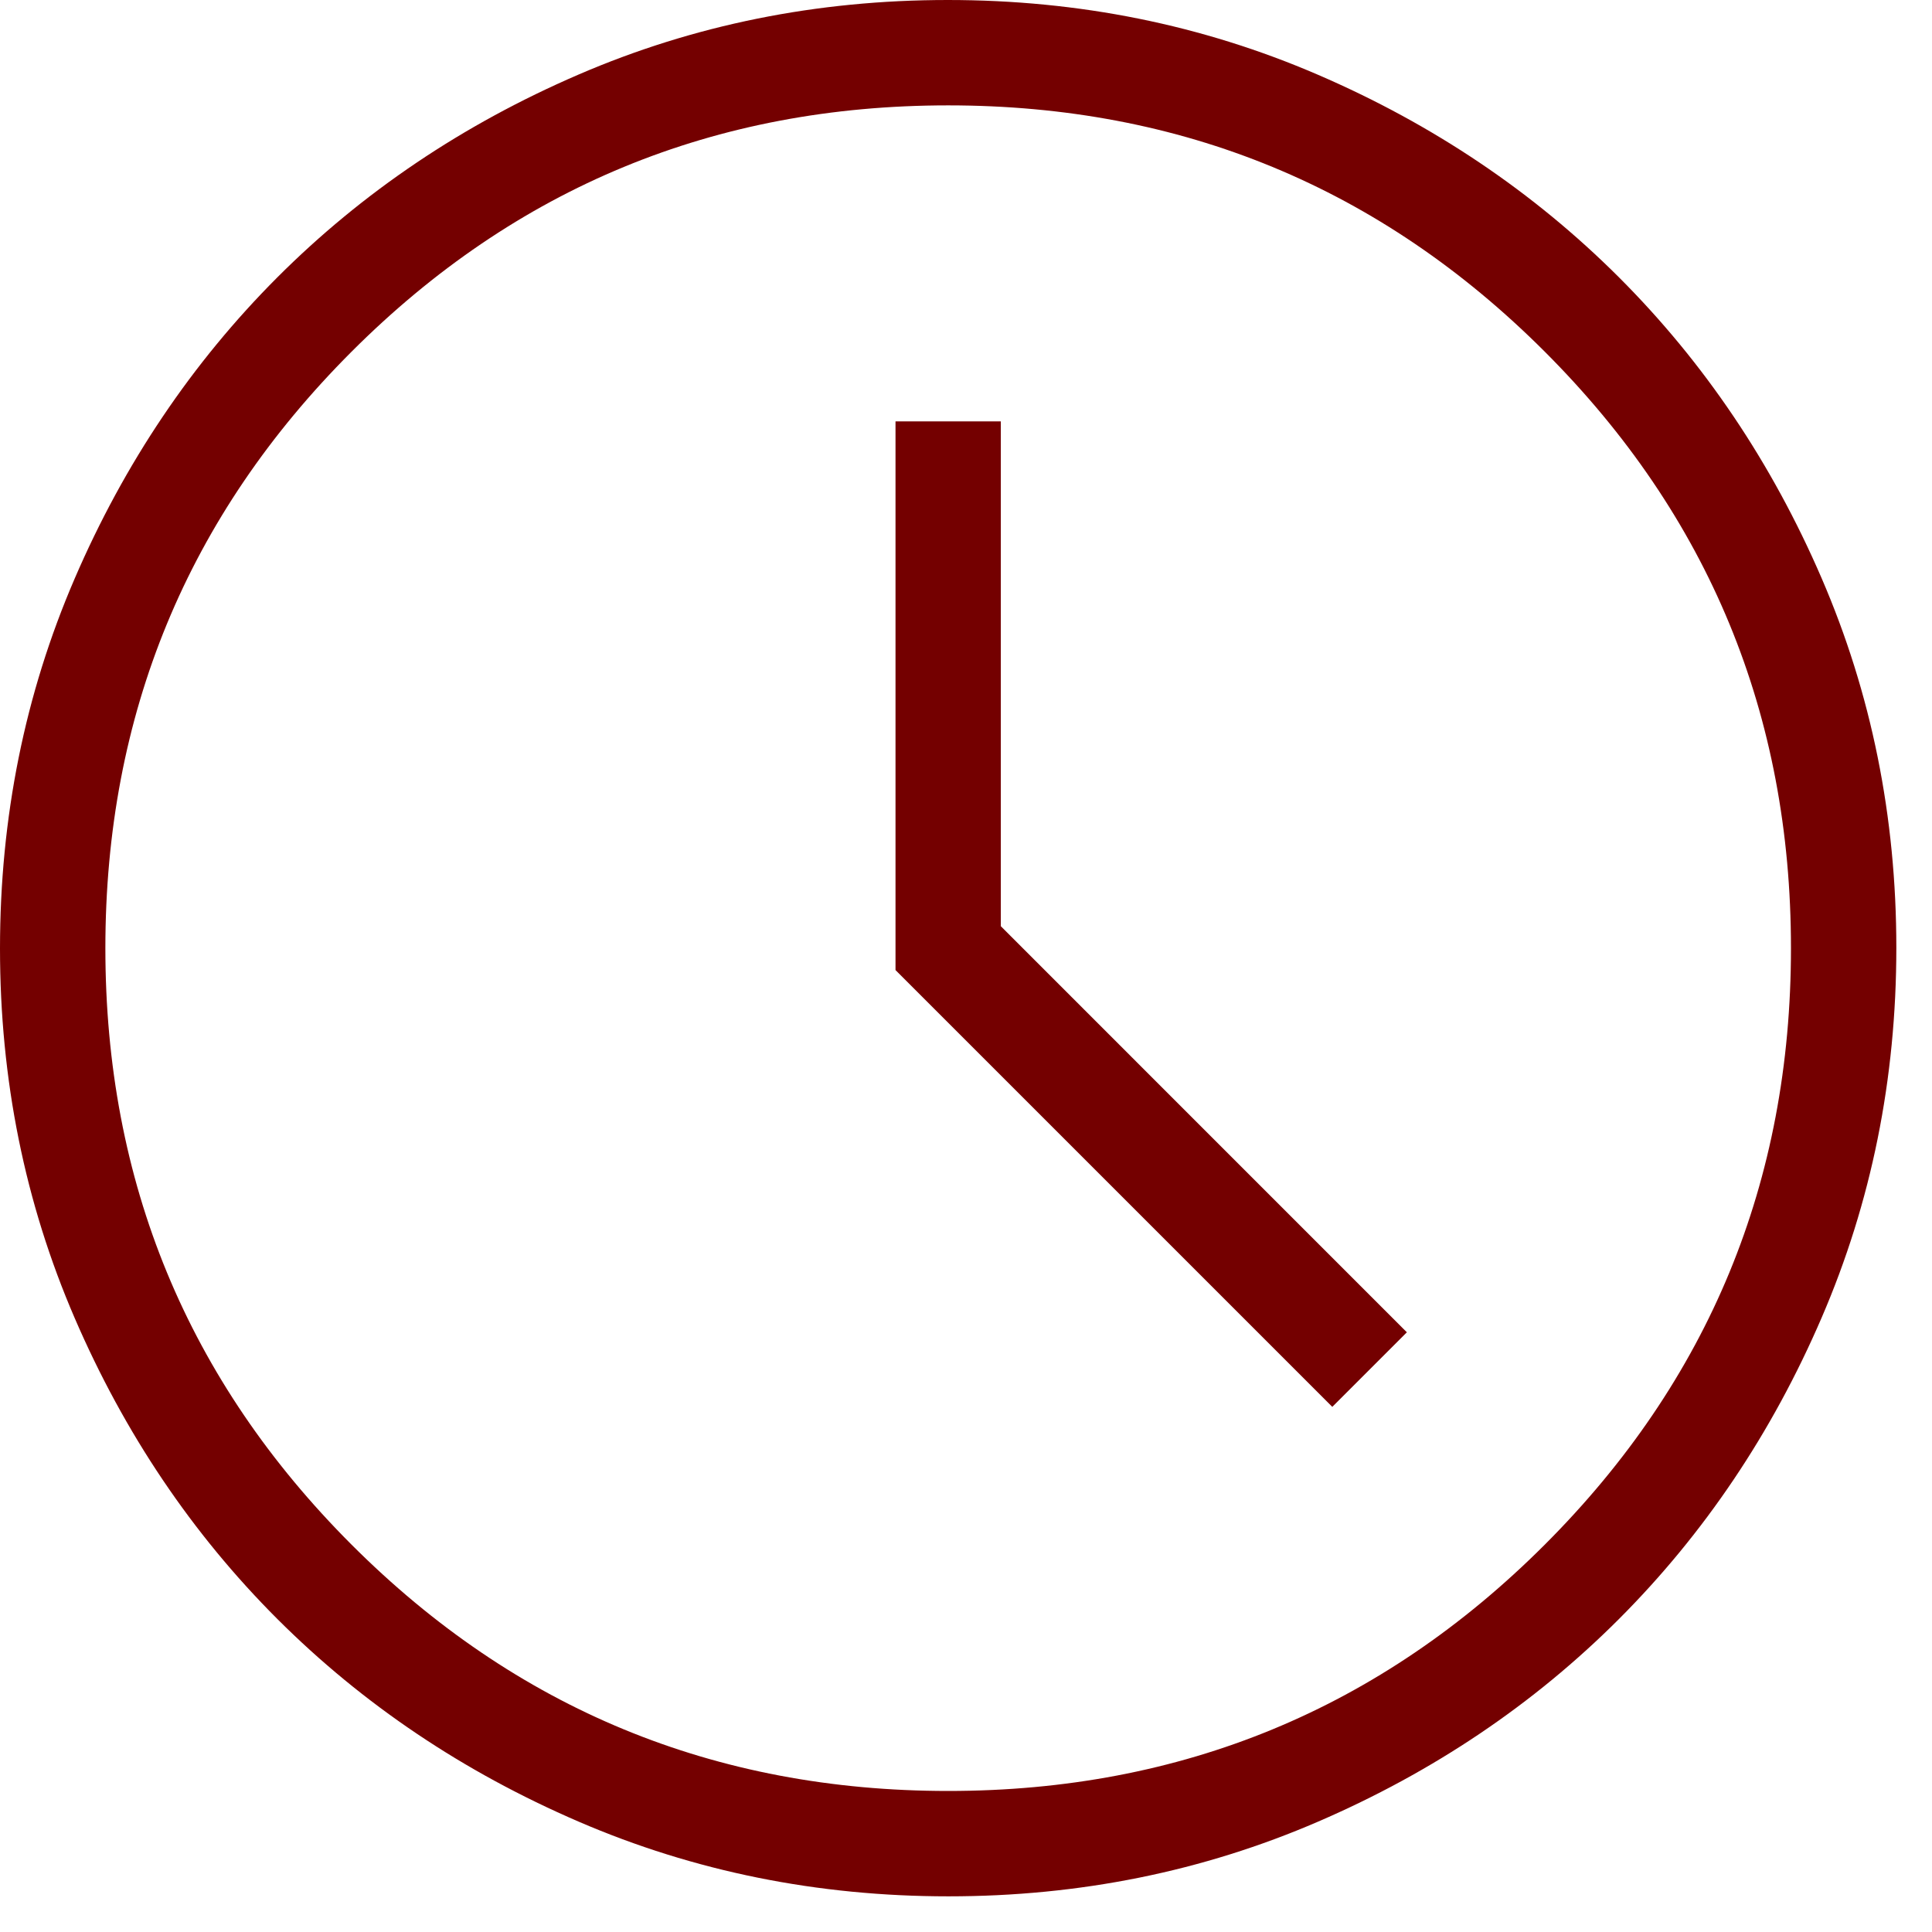 <svg width="37" height="37" viewBox="0 0 37 37" fill="none" xmlns="http://www.w3.org/2000/svg">
<path d="M25.515 26.943L26.943 25.515L19.167 17.738V8.07H17.15V18.578L25.515 26.943ZM18.165 36.317C15.654 36.317 13.293 35.84 11.083 34.887C8.872 33.934 6.95 32.641 5.314 31.008C3.679 29.374 2.385 27.453 1.431 25.244C0.477 23.036 0 20.676 0 18.165C0 15.654 0.476 13.293 1.429 11.083C2.382 8.872 3.676 6.95 5.309 5.314C6.943 3.679 8.864 2.385 11.073 1.431C13.281 0.477 15.641 0 18.152 0C20.663 0 23.024 0.476 25.234 1.429C27.445 2.382 29.367 3.676 31.003 5.309C32.638 6.943 33.932 8.864 34.886 11.073C35.84 13.281 36.317 15.641 36.317 18.152C36.317 20.663 35.84 23.024 34.887 25.234C33.934 27.445 32.641 29.367 31.008 31.003C29.374 32.638 27.453 33.932 25.244 34.886C23.036 35.84 20.676 36.317 18.165 36.317ZM18.159 34.299C22.631 34.299 26.439 32.727 29.583 29.583C32.727 26.439 34.299 22.631 34.299 18.159C34.299 13.686 32.727 9.878 29.583 6.734C26.439 3.59 22.631 2.018 18.159 2.018C13.686 2.018 9.878 3.59 6.734 6.734C3.59 9.878 2.018 13.686 2.018 18.159C2.018 22.631 3.59 26.439 6.734 29.583C9.878 32.727 13.686 34.299 18.159 34.299Z" fill="#740000"/>
</svg>
